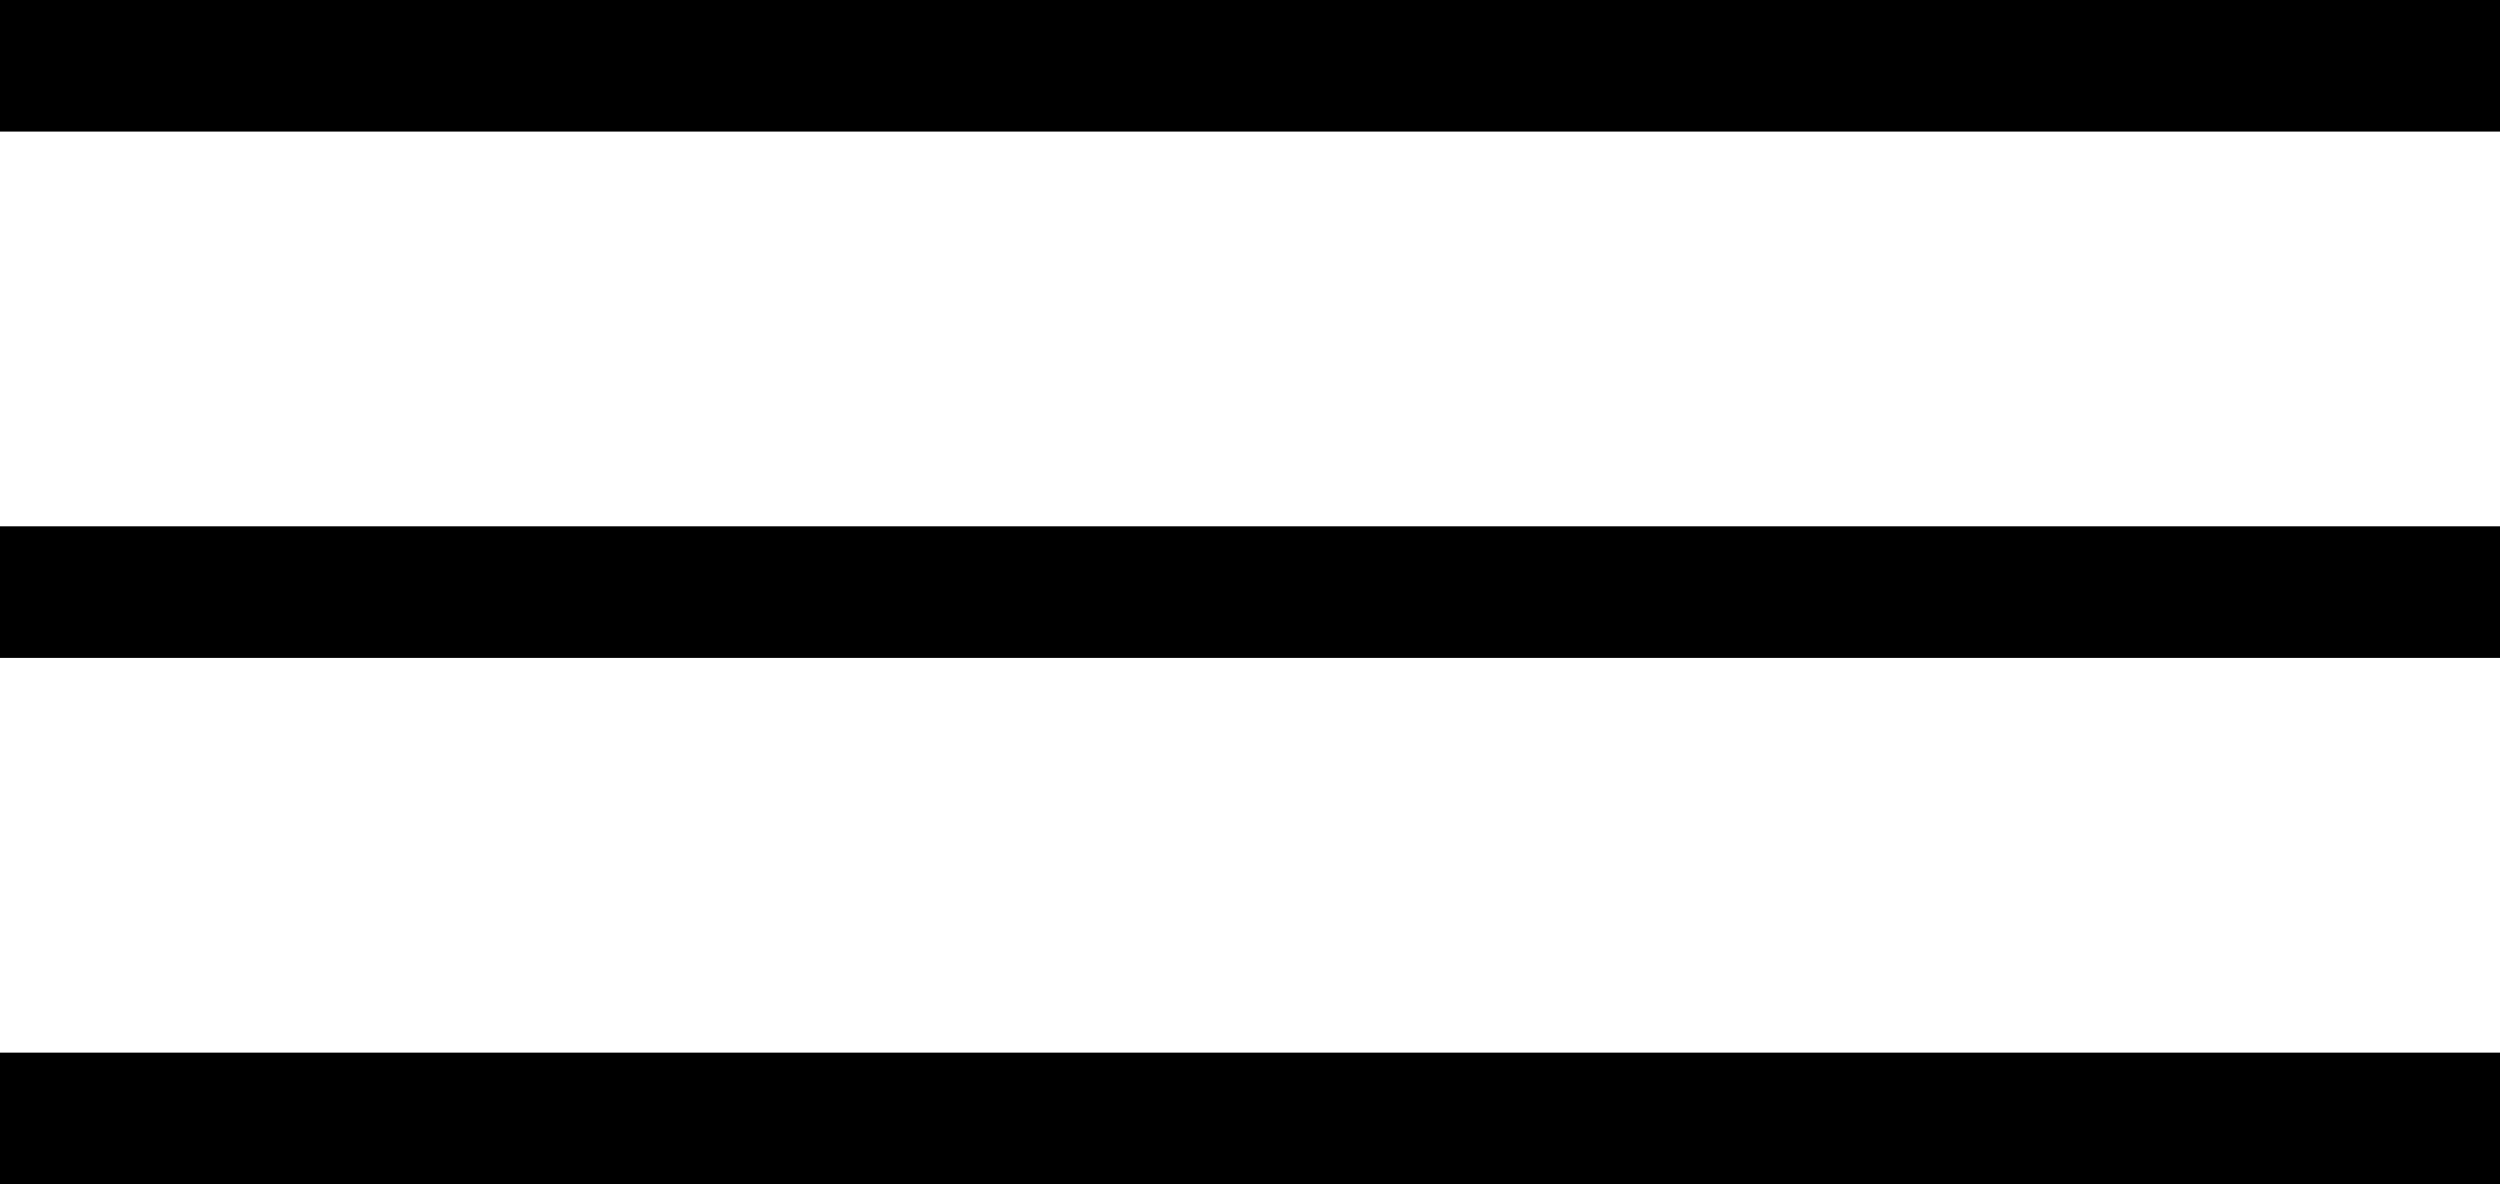 <?xml version="1.0" encoding="UTF-8"?> <svg xmlns="http://www.w3.org/2000/svg" width="19" height="9" viewBox="0 0 19 9" fill="none"> <line y1="0.5" x2="19" y2="0.5" stroke="black"></line> <line y1="4.5" x2="19" y2="4.5" stroke="black"></line> <line y1="8.5" x2="19" y2="8.5" stroke="black"></line> </svg> 